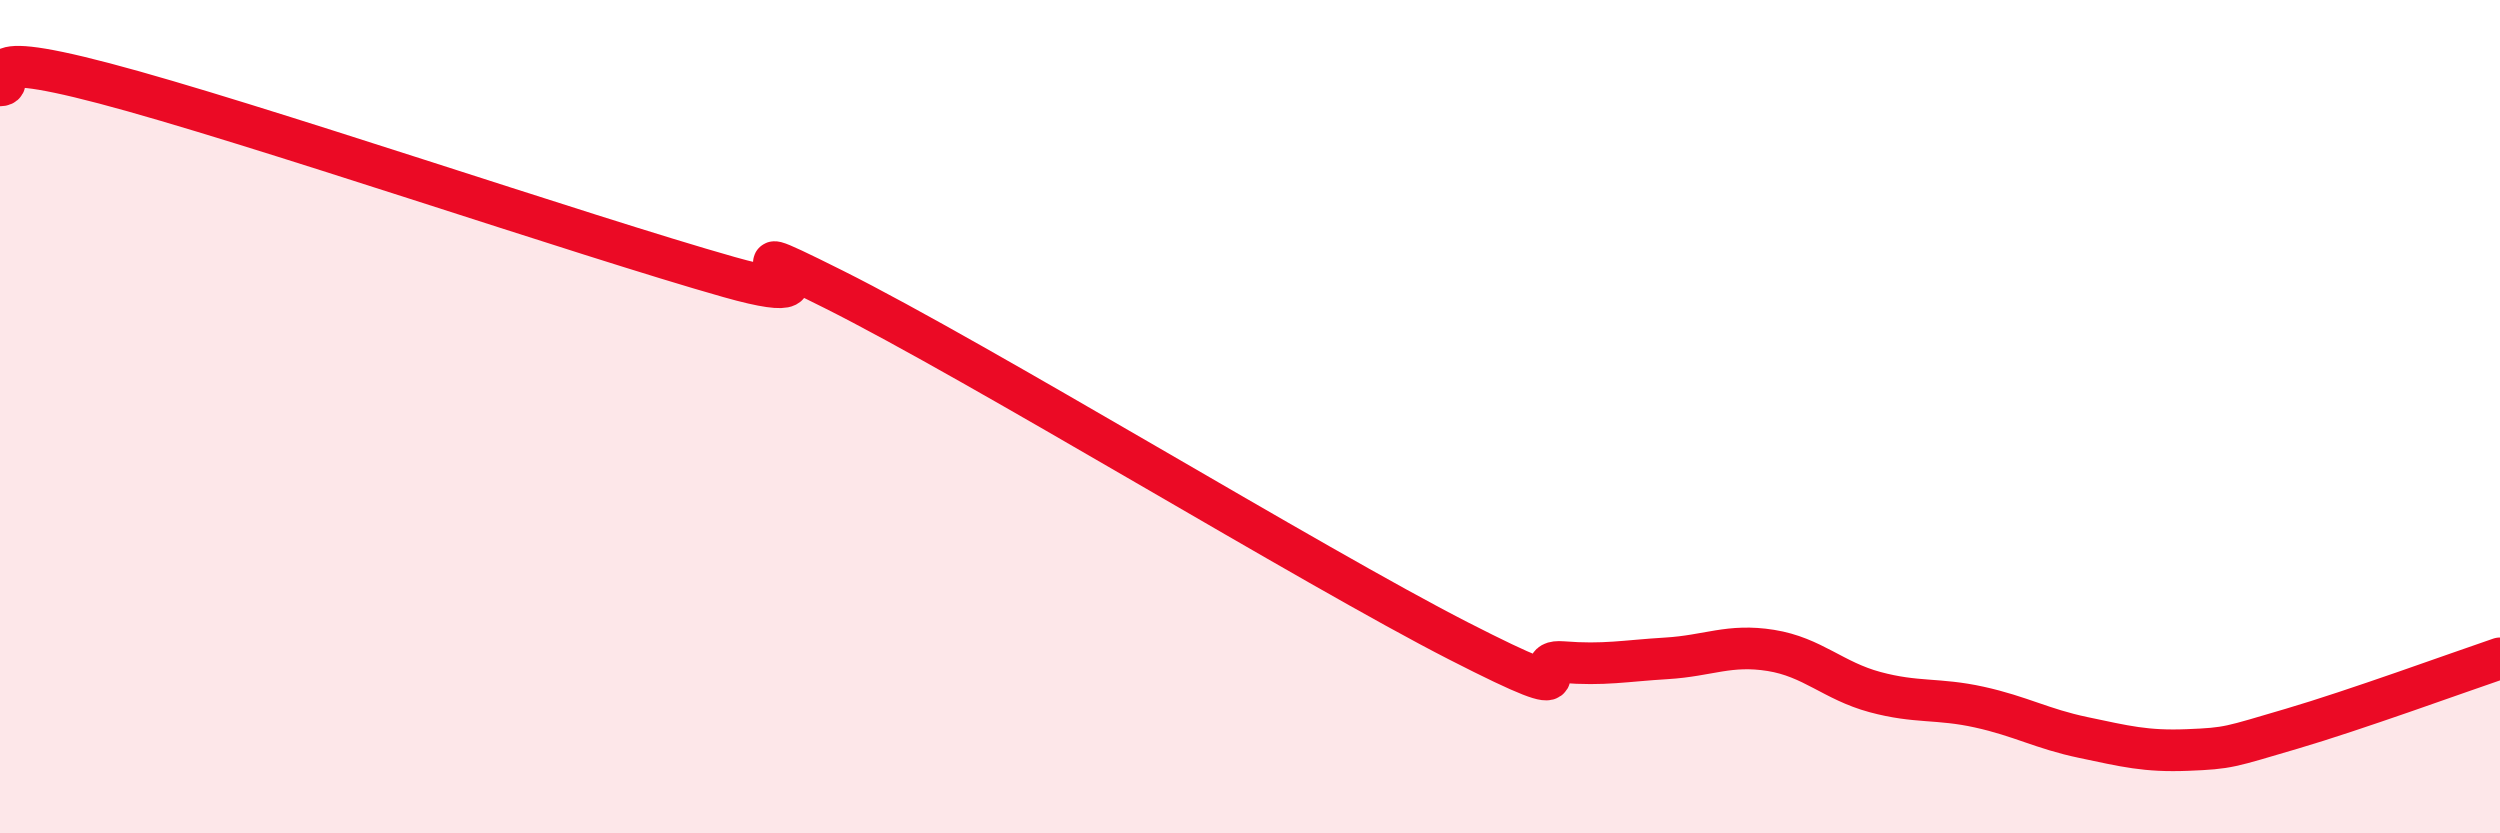 
    <svg width="60" height="20" viewBox="0 0 60 20" xmlns="http://www.w3.org/2000/svg">
      <path
        d="M 0,2.05 C 0.5,2.04 -1,1.08 2.5,2 C 6,2.92 14,5.66 17.5,6.65 C 21,7.64 16.5,5.19 20,6.94 C 23.5,8.69 31.5,13.59 35,15.38 C 38.5,17.17 36.5,15.81 37.5,15.89 C 38.5,15.97 39,15.86 40,15.8 C 41,15.74 41.5,15.45 42.5,15.61 C 43.5,15.77 44,16.34 45,16.61 C 46,16.88 46.5,16.75 47.5,16.97 C 48.5,17.19 49,17.49 50,17.7 C 51,17.91 51.5,18.04 52.5,18 C 53.5,17.96 53.5,17.93 55,17.49 C 56.5,17.05 59,16.14 60,15.8L60 20L0 20Z"
        fill="#EB0A25"
        opacity="0.1"
        stroke-linecap="round"
        stroke-linejoin="round"
      />
      <path
        d="M 0,2.05 C 0.5,2.04 -1,1.08 2.5,2 C 6,2.92 14,5.66 17.5,6.65 C 21,7.64 16.5,5.19 20,6.94 C 23.5,8.69 31.5,13.59 35,15.38 C 38.5,17.17 36.5,15.81 37.5,15.89 C 38.5,15.97 39,15.86 40,15.8 C 41,15.74 41.5,15.45 42.5,15.61 C 43.5,15.77 44,16.34 45,16.61 C 46,16.88 46.5,16.75 47.5,16.97 C 48.5,17.19 49,17.49 50,17.7 C 51,17.91 51.5,18.04 52.5,18 C 53.5,17.96 53.5,17.93 55,17.49 C 56.5,17.05 59,16.14 60,15.8"
        stroke="#EB0A25"
        stroke-width="1"
        fill="none"
        stroke-linecap="round"
        stroke-linejoin="round"
      />
    </svg>
  